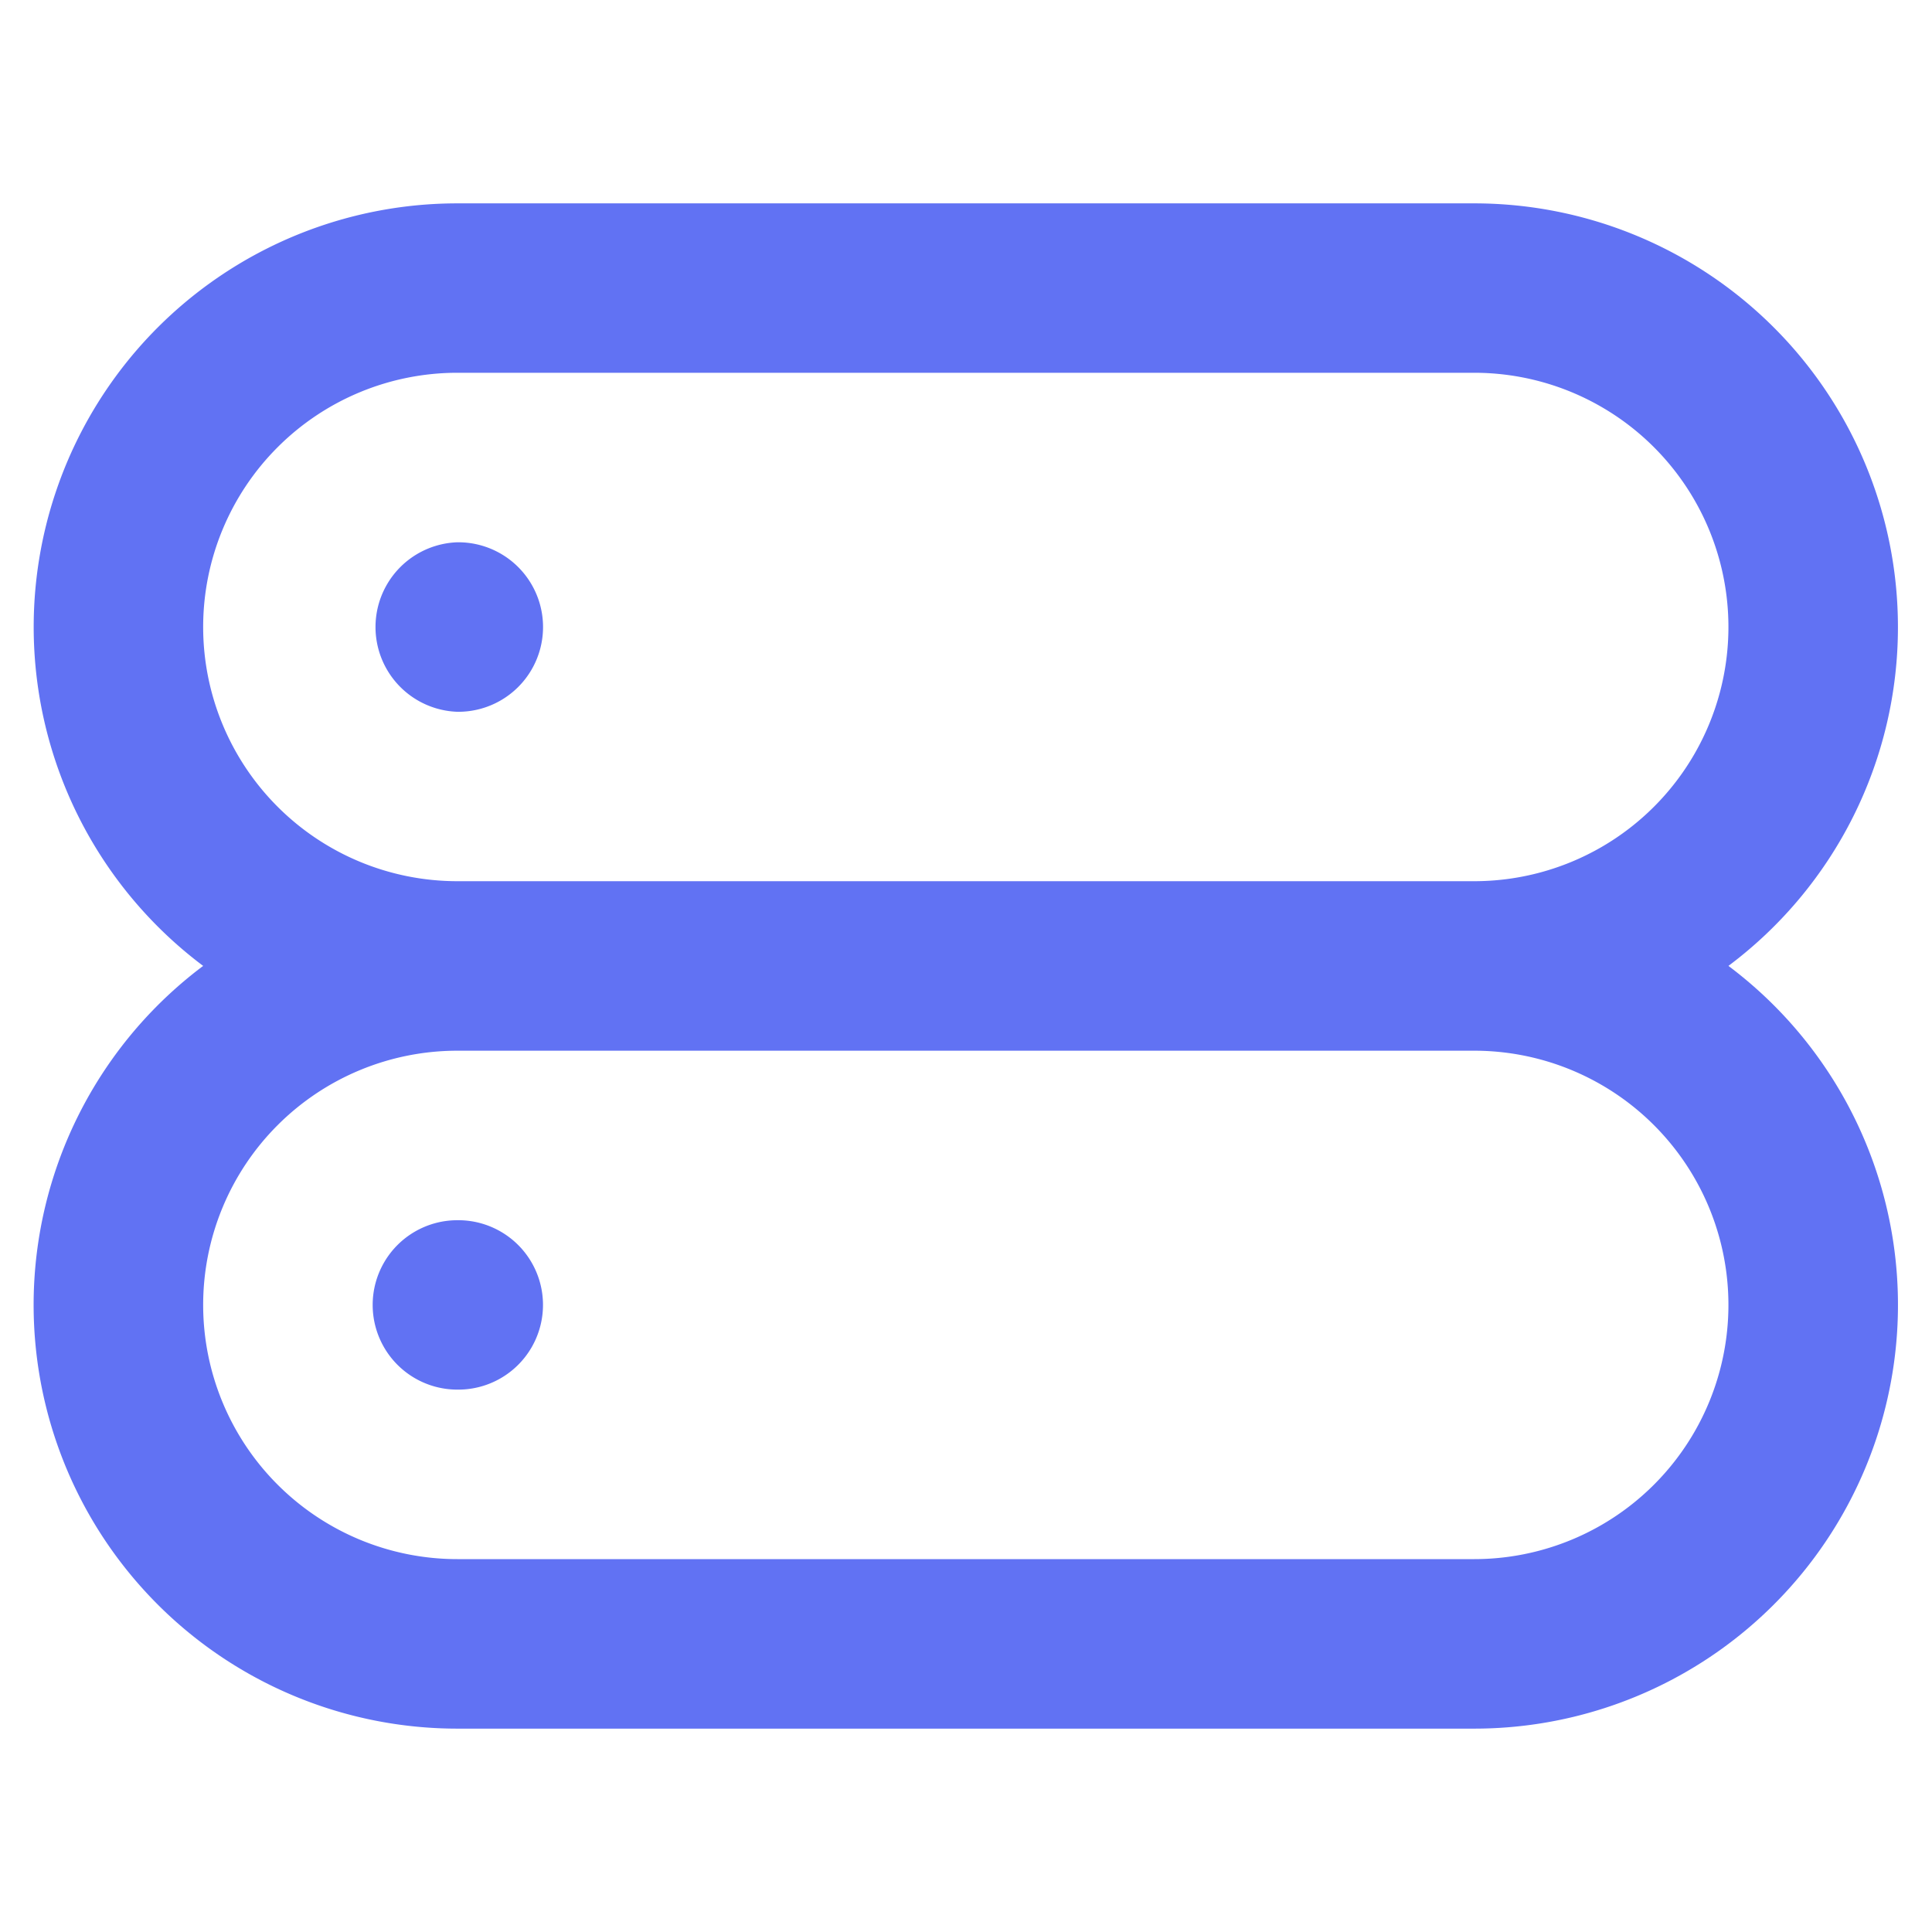 <?xml version="1.0" encoding="UTF-8"?> <svg xmlns="http://www.w3.org/2000/svg" width="19" height="19" fill="none"><path fill="#6172F3" d="M16.998 12.833a2.5 2.5 0 0 0-2.5-2.5h-10a2.5 2.5 0 0 0 0 5h10a2.5 2.5 0 0 0 2.5-2.5M4.507 12a.833.833 0 1 1 0 1.666h-.009a.833.833 0 0 1 0-1.666zm0-6.667a.833.833 0 0 1 0 1.667h-.009a.834.834 0 0 1 0-1.667zm12.491.833a2.5 2.5 0 0 0-2.5-2.5h-10a2.5 2.5 0 0 0 0 5h10a2.5 2.5 0 0 0 2.5-2.5m1.667 0a4.16 4.16 0 0 1-1.667 3.333 4.167 4.167 0 0 1-2.5 7.501h-10a4.167 4.167 0 0 1-2.5-7.501A4.166 4.166 0 0 1 4.498 2h10a4.167 4.167 0 0 1 4.167 4.166"></path></svg> 